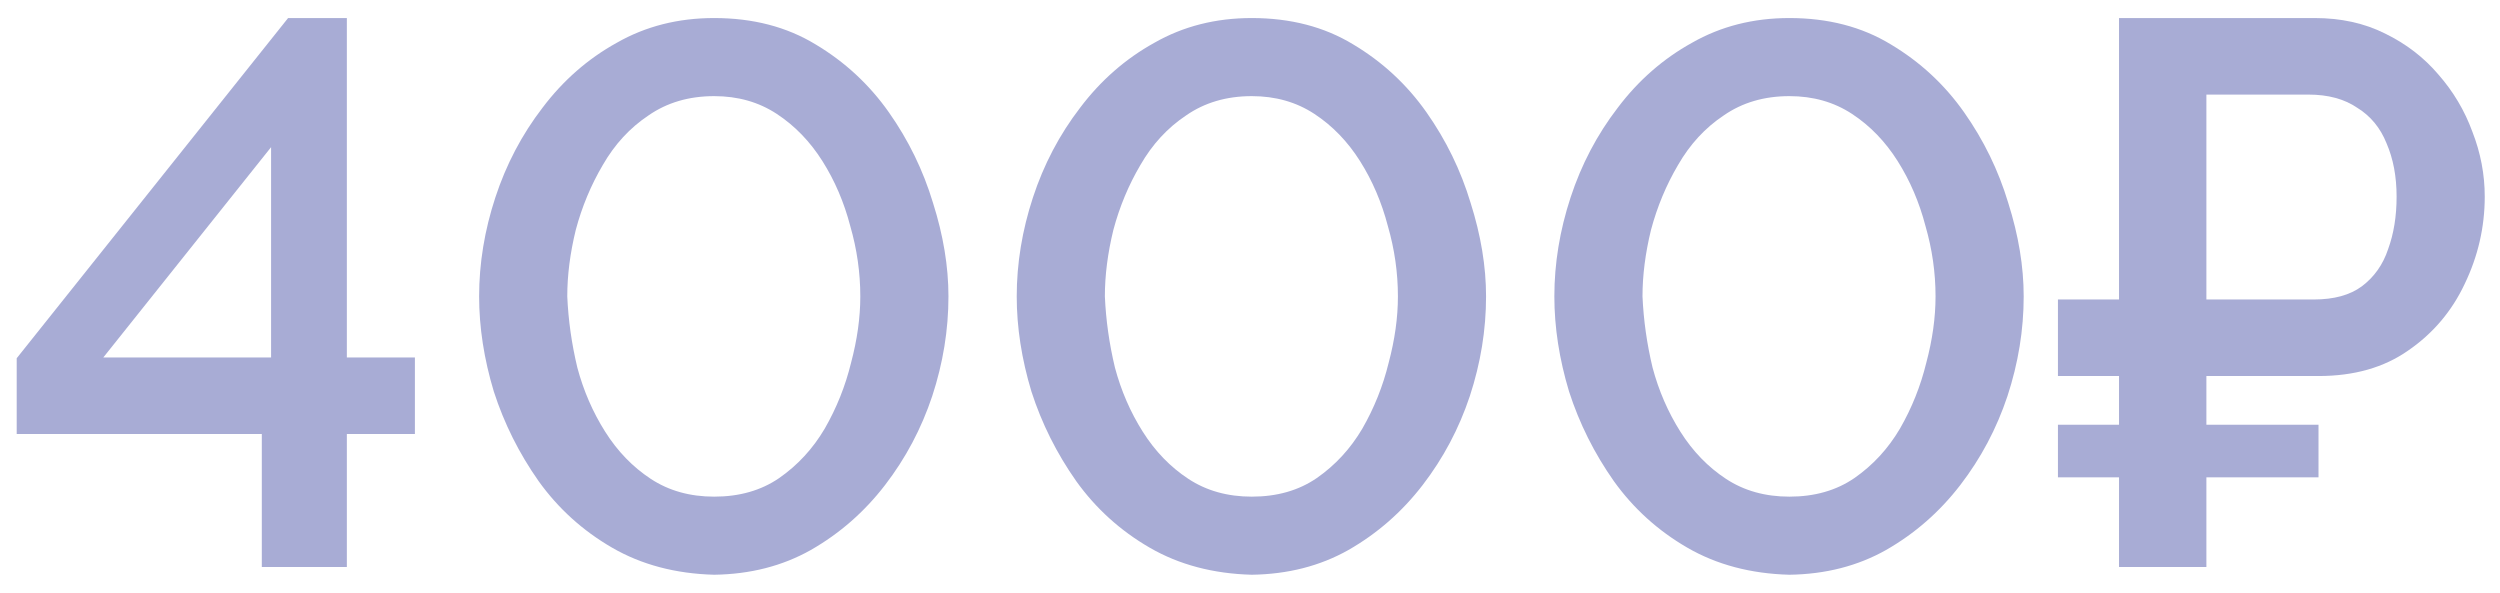 <?xml version="1.0" encoding="UTF-8"?> <svg xmlns="http://www.w3.org/2000/svg" width="97" height="23" viewBox="0 0 97 23" fill="none"><path d="M79.848 14.59V11.62H88.398V14.59H79.848ZM79.848 18.52V16.48H89.958V18.52H79.848ZM82.218 22V0.7H89.808C90.828 0.7 91.738 0.9 92.538 1.3C93.358 1.7 94.048 2.23 94.608 2.89C95.188 3.55 95.628 4.29 95.928 5.11C96.248 5.93 96.408 6.77 96.408 7.63C96.408 8.81 96.148 9.94 95.628 11.02C95.128 12.08 94.398 12.94 93.438 13.6C92.498 14.26 91.338 14.59 89.958 14.59H85.608V22H82.218ZM85.608 11.62H89.778C90.558 11.62 91.178 11.45 91.638 11.11C92.118 10.75 92.458 10.27 92.658 9.67C92.878 9.07 92.988 8.39 92.988 7.63C92.988 6.85 92.858 6.16 92.598 5.56C92.358 4.96 91.978 4.5 91.458 4.18C90.958 3.84 90.328 3.67 89.568 3.67H85.608V11.62Z" fill="#A8ACD5"></path><path d="M69.429 22.3C67.929 22.26 66.609 21.91 65.469 21.25C64.329 20.59 63.379 19.73 62.619 18.67C61.859 17.59 61.279 16.43 60.879 15.19C60.499 13.93 60.309 12.7 60.309 11.5C60.309 10.22 60.519 8.94 60.939 7.66C61.359 6.38 61.969 5.22 62.769 4.18C63.569 3.12 64.529 2.28 65.649 1.66C66.769 1.02 68.029 0.7 69.429 0.7C70.929 0.7 72.239 1.04 73.359 1.72C74.499 2.4 75.449 3.28 76.209 4.36C76.969 5.44 77.539 6.61 77.919 7.87C78.319 9.13 78.519 10.34 78.519 11.5C78.519 12.8 78.309 14.09 77.889 15.37C77.469 16.63 76.859 17.78 76.059 18.82C75.259 19.86 74.299 20.7 73.179 21.34C72.079 21.96 70.829 22.28 69.429 22.3ZM63.729 11.5C63.769 12.42 63.899 13.34 64.119 14.26C64.359 15.16 64.719 15.99 65.199 16.75C65.679 17.51 66.269 18.12 66.969 18.58C67.669 19.04 68.489 19.27 69.429 19.27C70.409 19.27 71.249 19.03 71.949 18.55C72.669 18.05 73.259 17.41 73.719 16.63C74.179 15.83 74.519 14.98 74.739 14.08C74.979 13.18 75.099 12.32 75.099 11.5C75.099 10.58 74.969 9.67 74.709 8.77C74.469 7.85 74.109 7.01 73.629 6.25C73.149 5.49 72.559 4.88 71.859 4.42C71.159 3.96 70.349 3.73 69.429 3.73C68.449 3.73 67.599 3.98 66.879 4.48C66.159 4.96 65.569 5.6 65.109 6.4C64.649 7.18 64.299 8.02 64.059 8.92C63.839 9.82 63.729 10.68 63.729 11.5Z" fill="#A8ACD5"></path><path d="M48.569 22.3C47.069 22.26 45.749 21.91 44.609 21.25C43.469 20.59 42.519 19.73 41.759 18.67C40.999 17.59 40.419 16.43 40.019 15.19C39.639 13.93 39.449 12.7 39.449 11.5C39.449 10.22 39.659 8.94 40.079 7.66C40.499 6.38 41.109 5.22 41.909 4.18C42.709 3.12 43.669 2.28 44.789 1.66C45.909 1.02 47.169 0.7 48.569 0.7C50.069 0.7 51.379 1.04 52.499 1.72C53.639 2.4 54.589 3.28 55.349 4.36C56.109 5.44 56.679 6.61 57.059 7.87C57.459 9.13 57.659 10.34 57.659 11.5C57.659 12.8 57.449 14.09 57.029 15.37C56.609 16.63 55.999 17.78 55.199 18.82C54.399 19.86 53.439 20.7 52.319 21.34C51.219 21.96 49.969 22.28 48.569 22.3ZM42.869 11.5C42.909 12.42 43.039 13.34 43.259 14.26C43.499 15.16 43.859 15.99 44.339 16.75C44.819 17.51 45.409 18.12 46.109 18.58C46.809 19.04 47.629 19.27 48.569 19.27C49.549 19.27 50.389 19.03 51.089 18.55C51.809 18.05 52.399 17.41 52.859 16.63C53.319 15.83 53.659 14.98 53.879 14.08C54.119 13.18 54.239 12.32 54.239 11.5C54.239 10.58 54.109 9.67 53.849 8.77C53.609 7.85 53.249 7.01 52.769 6.25C52.289 5.49 51.699 4.88 50.999 4.42C50.299 3.96 49.489 3.73 48.569 3.73C47.589 3.73 46.739 3.98 46.019 4.48C45.299 4.96 44.709 5.6 44.249 6.4C43.789 7.18 43.439 8.02 43.199 8.92C42.979 9.82 42.869 10.68 42.869 11.5Z" fill="#A8ACD5"></path><path d="M27.71 22.3C26.21 22.26 24.89 21.91 23.75 21.25C22.61 20.59 21.66 19.73 20.9 18.67C20.14 17.59 19.56 16.43 19.16 15.19C18.78 13.93 18.59 12.7 18.59 11.5C18.59 10.22 18.8 8.94 19.22 7.66C19.64 6.38 20.25 5.22 21.05 4.18C21.85 3.12 22.81 2.28 23.93 1.66C25.05 1.02 26.31 0.7 27.71 0.7C29.21 0.7 30.52 1.04 31.64 1.72C32.78 2.4 33.73 3.28 34.49 4.36C35.25 5.44 35.82 6.61 36.2 7.87C36.6 9.13 36.8 10.34 36.8 11.5C36.8 12.8 36.59 14.09 36.17 15.37C35.75 16.63 35.14 17.78 34.34 18.82C33.54 19.86 32.58 20.7 31.46 21.34C30.36 21.96 29.11 22.28 27.71 22.3ZM22.01 11.5C22.05 12.42 22.18 13.34 22.4 14.26C22.64 15.16 23 15.99 23.48 16.75C23.96 17.51 24.55 18.12 25.25 18.58C25.95 19.04 26.77 19.27 27.71 19.27C28.69 19.27 29.53 19.03 30.23 18.55C30.95 18.05 31.54 17.41 32 16.63C32.46 15.83 32.8 14.98 33.02 14.08C33.26 13.18 33.38 12.32 33.38 11.5C33.38 10.58 33.25 9.67 32.99 8.77C32.75 7.85 32.39 7.01 31.91 6.25C31.43 5.49 30.84 4.88 30.14 4.42C29.44 3.96 28.63 3.73 27.71 3.73C26.73 3.73 25.88 3.98 25.16 4.48C24.44 4.96 23.85 5.6 23.39 6.4C22.93 7.18 22.58 8.02 22.34 8.92C22.12 9.82 22.01 10.68 22.01 11.5Z" fill="#A8ACD5"></path><path d="M10.158 22V16.84H0.648V13.9L11.178 0.7H13.458V13.87H16.098V16.84H13.458V22H10.158ZM4.008 13.87H10.518V5.71L4.008 13.87Z" fill="#A8ACD5"></path></svg> 